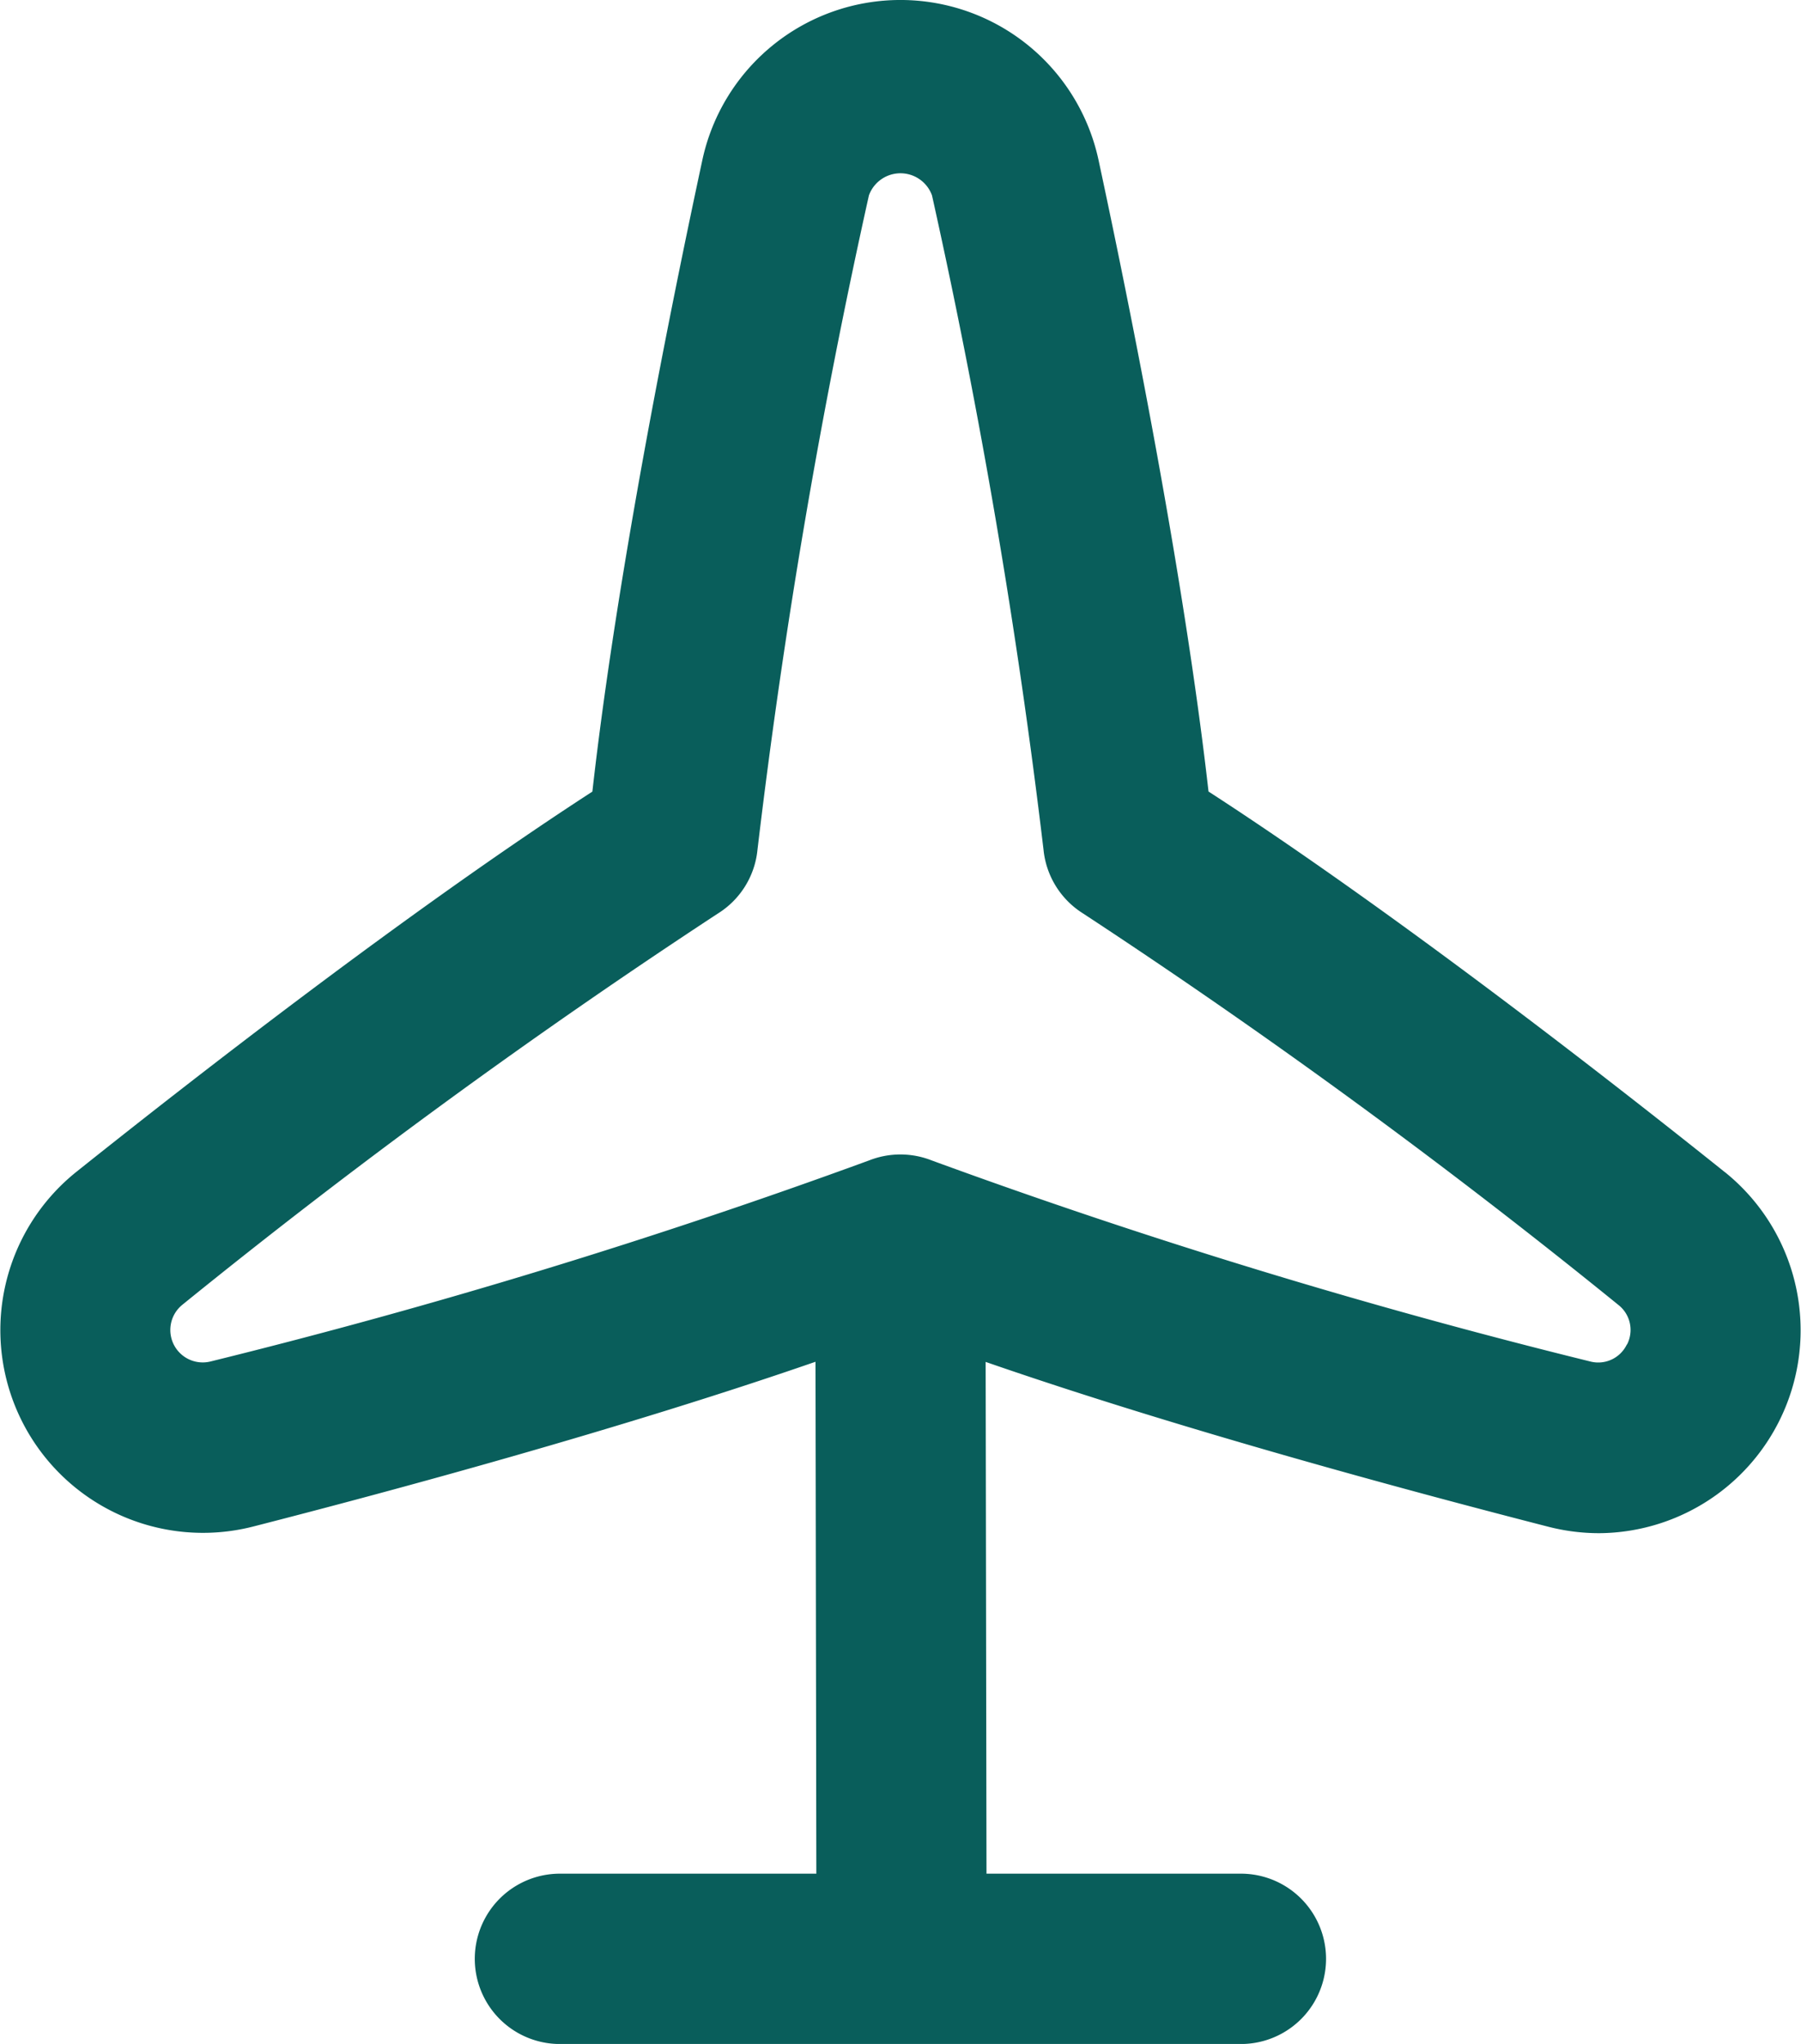 <svg xmlns="http://www.w3.org/2000/svg" width="63.71" height="72.271" viewBox="0 0 63.71 72.271">
  <path id="turbina-eolica" d="M62.434,41.441c-4.125-3.3-11.765-9.248-18.26-13.454C43.3,20.281,41.388,10.8,40.28,5.643a7.168,7.168,0,0,0-14.008,0C25.163,10.8,23.245,20.284,22.378,27.99,15.882,32.2,8.243,38.147,4.117,41.441A7.168,7.168,0,0,0,10.363,53.98c4.779-1.223,12.994-3.436,19.908-5.83l.03,18.1H21.23a3.011,3.011,0,1,0,0,6.023h24.09a3.011,3.011,0,1,0,0-6.023h-9l-.03-18.095c6.908,2.394,15.12,4.6,19.9,5.827a7.232,7.232,0,0,0,1.8.229A7.175,7.175,0,0,0,62.44,41.444Zm-3.463,6.1a1.122,1.122,0,0,1-1.289.6,222.9,222.9,0,0,1-23.3-7.11,3.018,3.018,0,0,0-2.216,0,223.078,223.078,0,0,1-23.3,7.11,1.147,1.147,0,0,1-1-2A232.709,232.709,0,0,1,26.819,32.3a3,3,0,0,0,1.4-2.258A232.747,232.747,0,0,1,32.161,6.908a1.187,1.187,0,0,1,2.231,0,233.628,233.628,0,0,1,3.945,23.133,3.008,3.008,0,0,0,1.4,2.258A232.708,232.708,0,0,1,58.679,46.145h0a1.123,1.123,0,0,1,.3,1.394Z" transform="translate(-1.423)" fill="#095e5b"/>
</svg>

